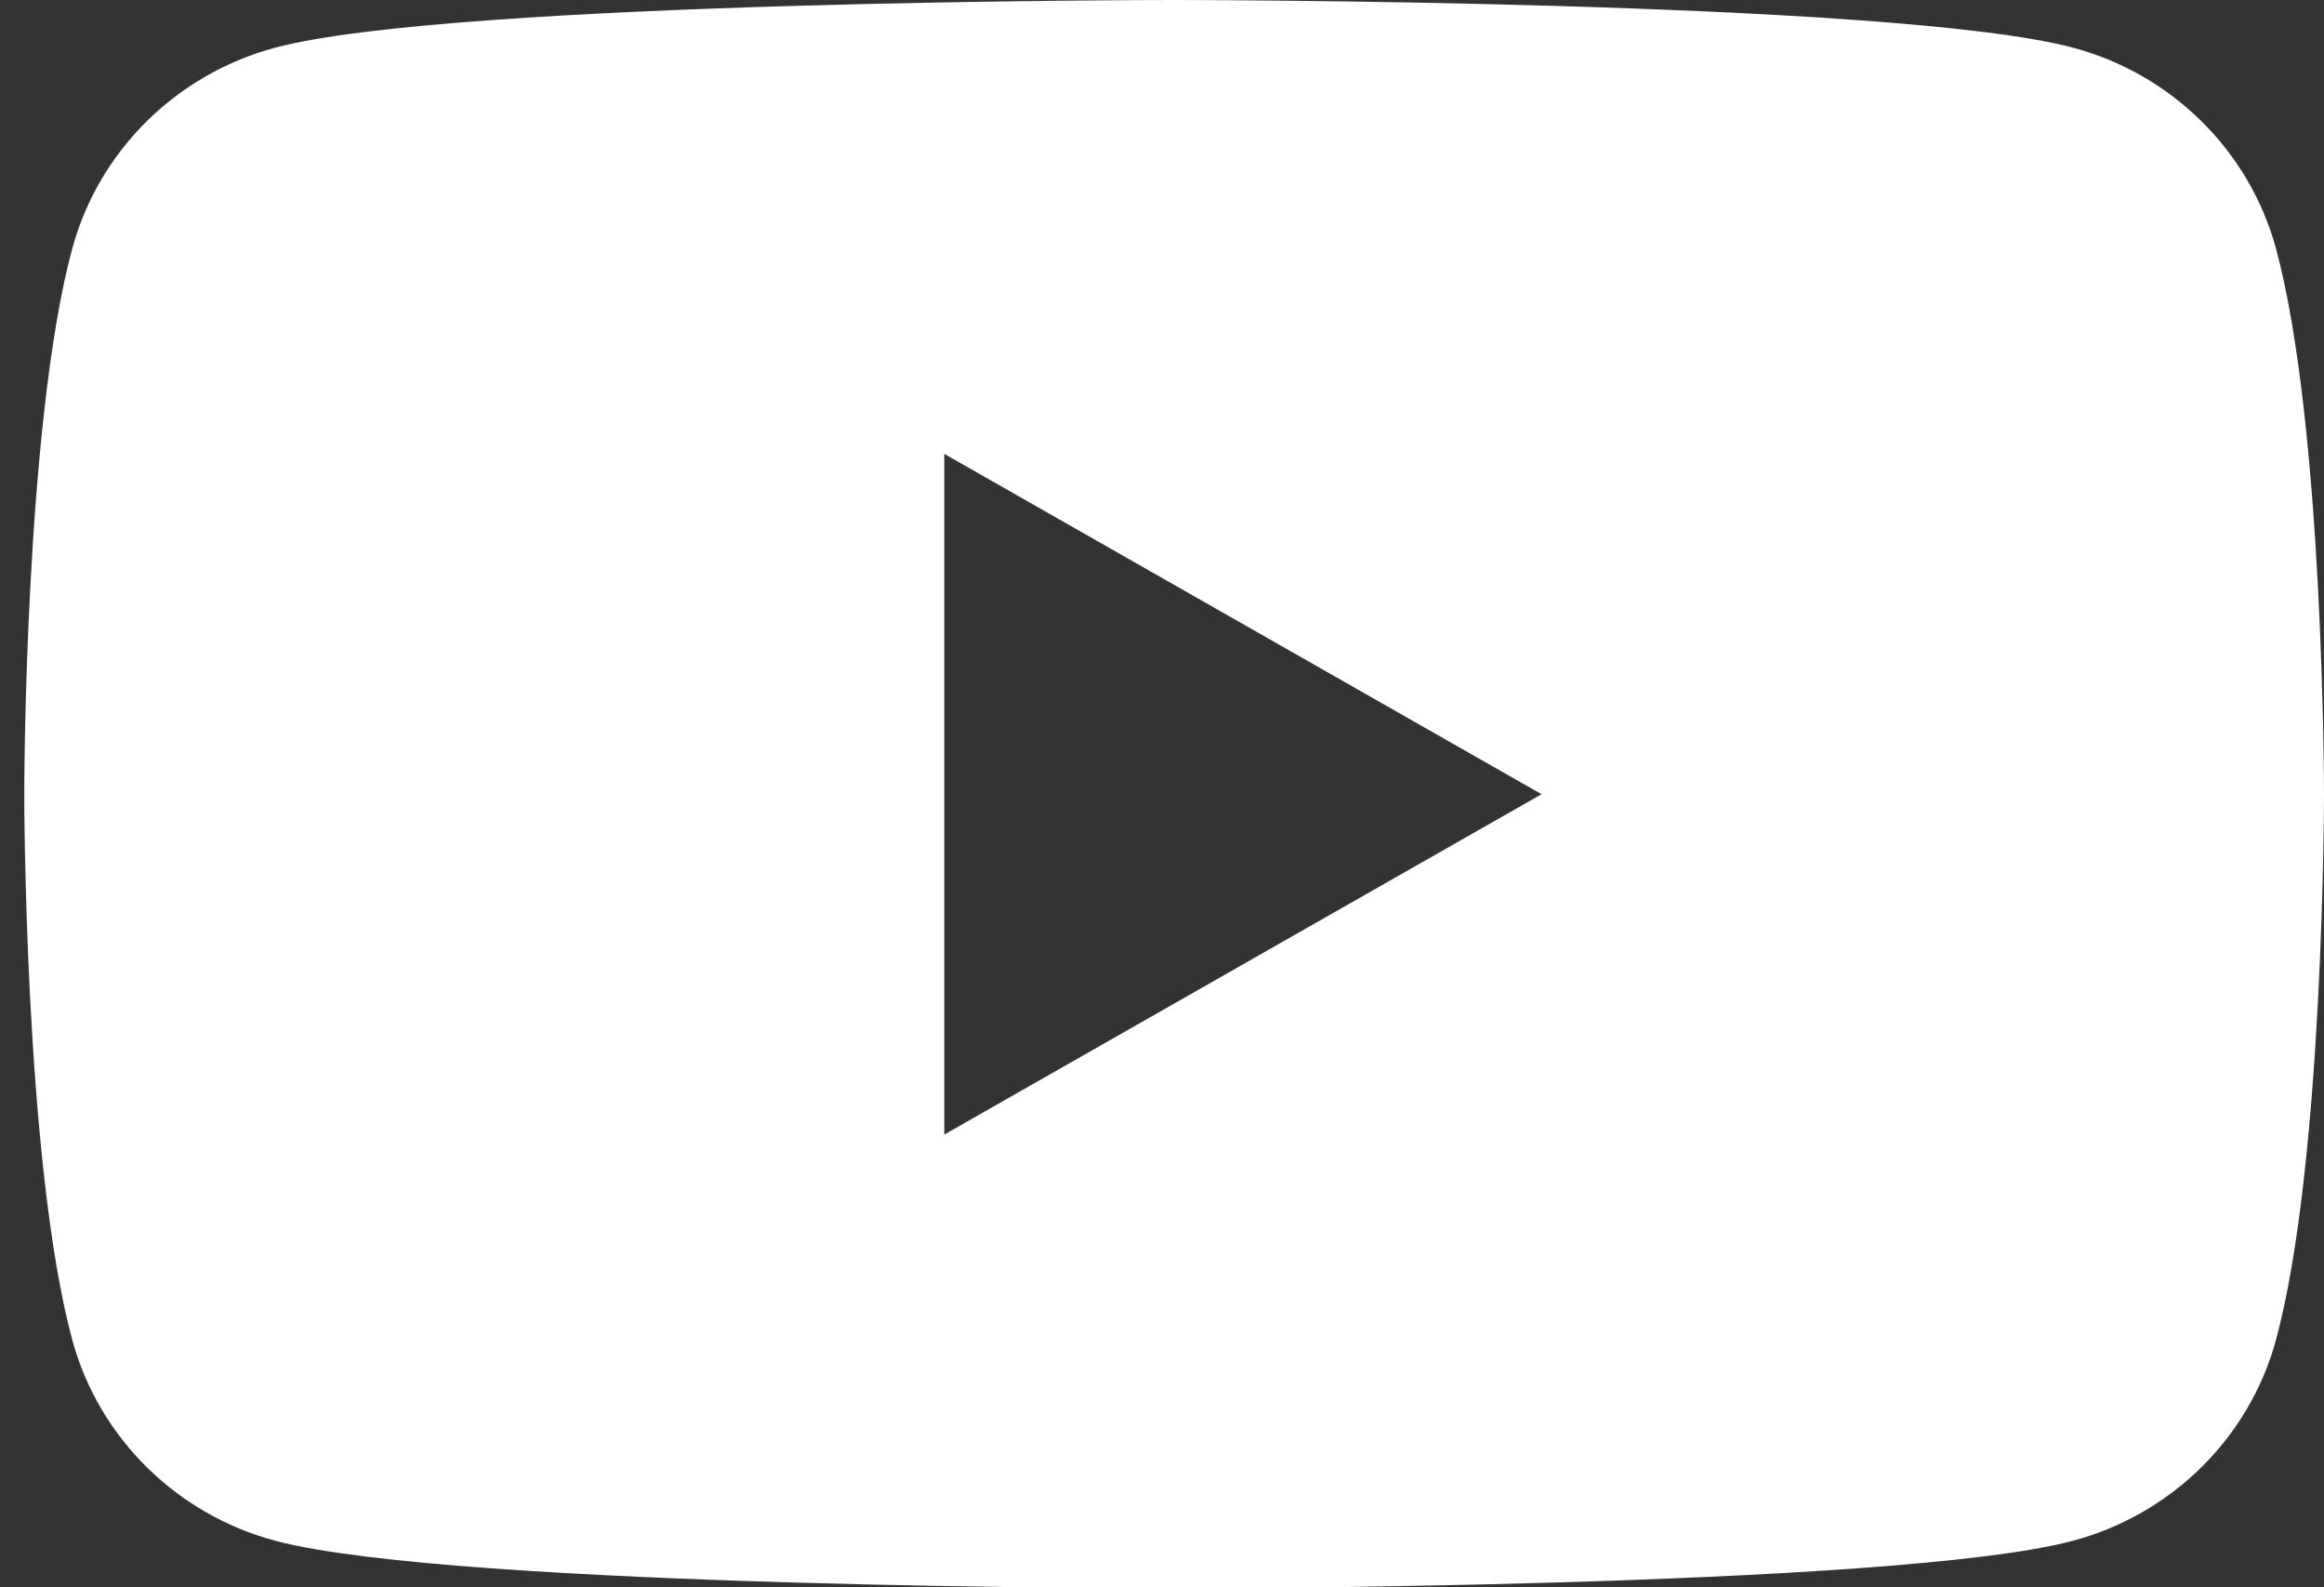 <svg width="41" height="28" viewBox="0 0 41 28" fill="none" xmlns="http://www.w3.org/2000/svg">
<rect x="0" y="0" width="41" height="28" fill="#333333" stroke="none"/>
<path d="M40.151 4.377C39.681 2.658 38.313 1.304 36.565 0.839C33.399 0 20.714 0 20.714 0C20.714 0 8.029 0 4.862 0.839C3.115 1.304 1.746 2.658 1.277 4.377C0.428 7.5 0.428 14.01 0.428 14.01C0.428 14.01 0.428 20.52 1.277 23.643C1.746 25.362 3.115 26.716 4.862 27.181C8.029 28.02 20.714 28.02 20.714 28.02C20.714 28.02 33.399 28.02 36.565 27.181C38.313 26.716 39.681 25.362 40.151 23.643C41 20.52 41 14.01 41 14.01C41 14.01 41 7.5 40.151 4.377ZM16.659 20.004V8.006L27.196 14.01L16.659 20.014V20.004Z" fill="white"/>
</svg>

